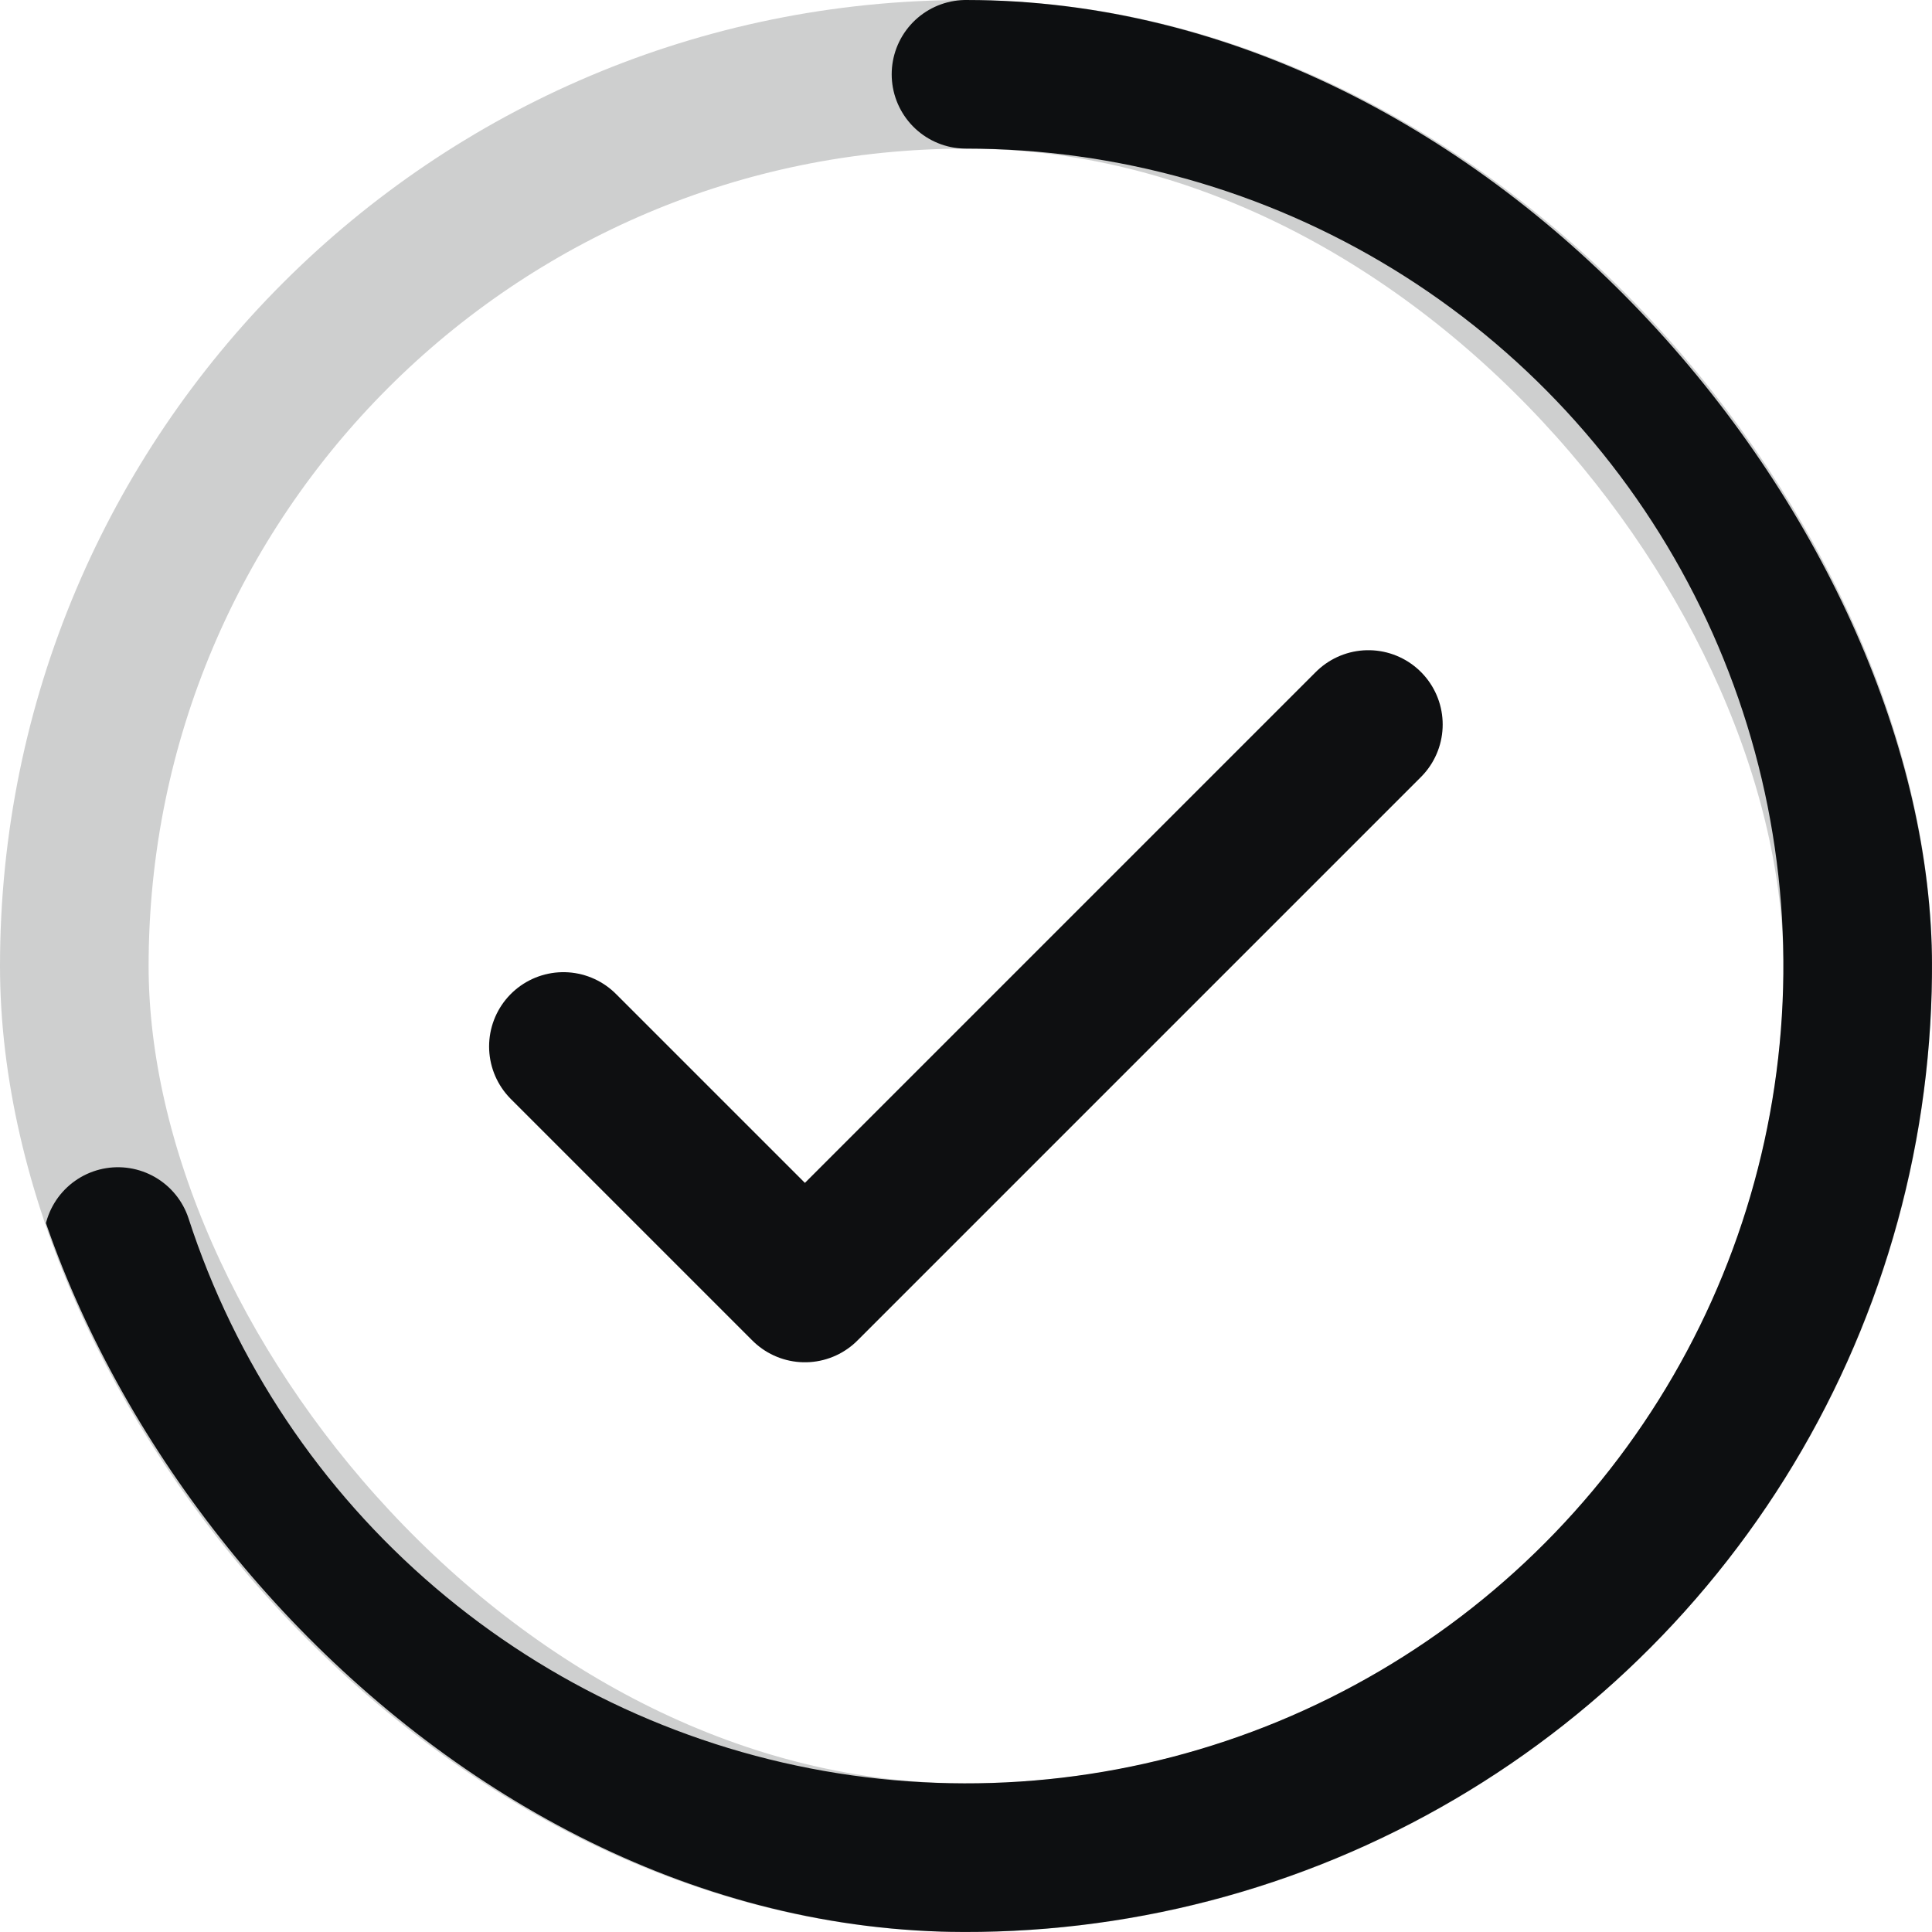 <svg width="26" height="26" viewBox="0 0 26 26" fill="none" xmlns="http://www.w3.org/2000/svg">
<g clip-path="url(#clip0_1333_69056)">
<path d="M1.587 16.708C2.271 18.813 3.524 20.688 5.207 22.125C6.889 23.562 8.937 24.506 11.123 24.852C13.309 25.198 15.548 24.933 17.592 24.087C19.637 23.24 21.407 21.844 22.708 20.053C24.009 18.263 24.789 16.148 24.963 13.941C25.137 11.735 24.697 9.524 23.692 7.552C22.687 5.58 21.157 3.925 19.27 2.768C17.383 1.612 15.213 1 13 1" stroke="#0E0F11" stroke-width="2" stroke-linecap="round"/>
<path d="M7.582 14.083L10.832 17.333L18.415 9.75" stroke="#0E0F11" stroke-width="2" stroke-linecap="round" stroke-linejoin="round"/>
</g>
<rect x="1" y="1" width="24" height="24" rx="12" stroke="#0E0F11" stroke-opacity="0.2" stroke-width="2"/>
<defs>
<clipPath id="clip0_1333_69056">
<rect width="26" height="26" rx="13" fill="white"/>
</clipPath>
</defs>
</svg>
